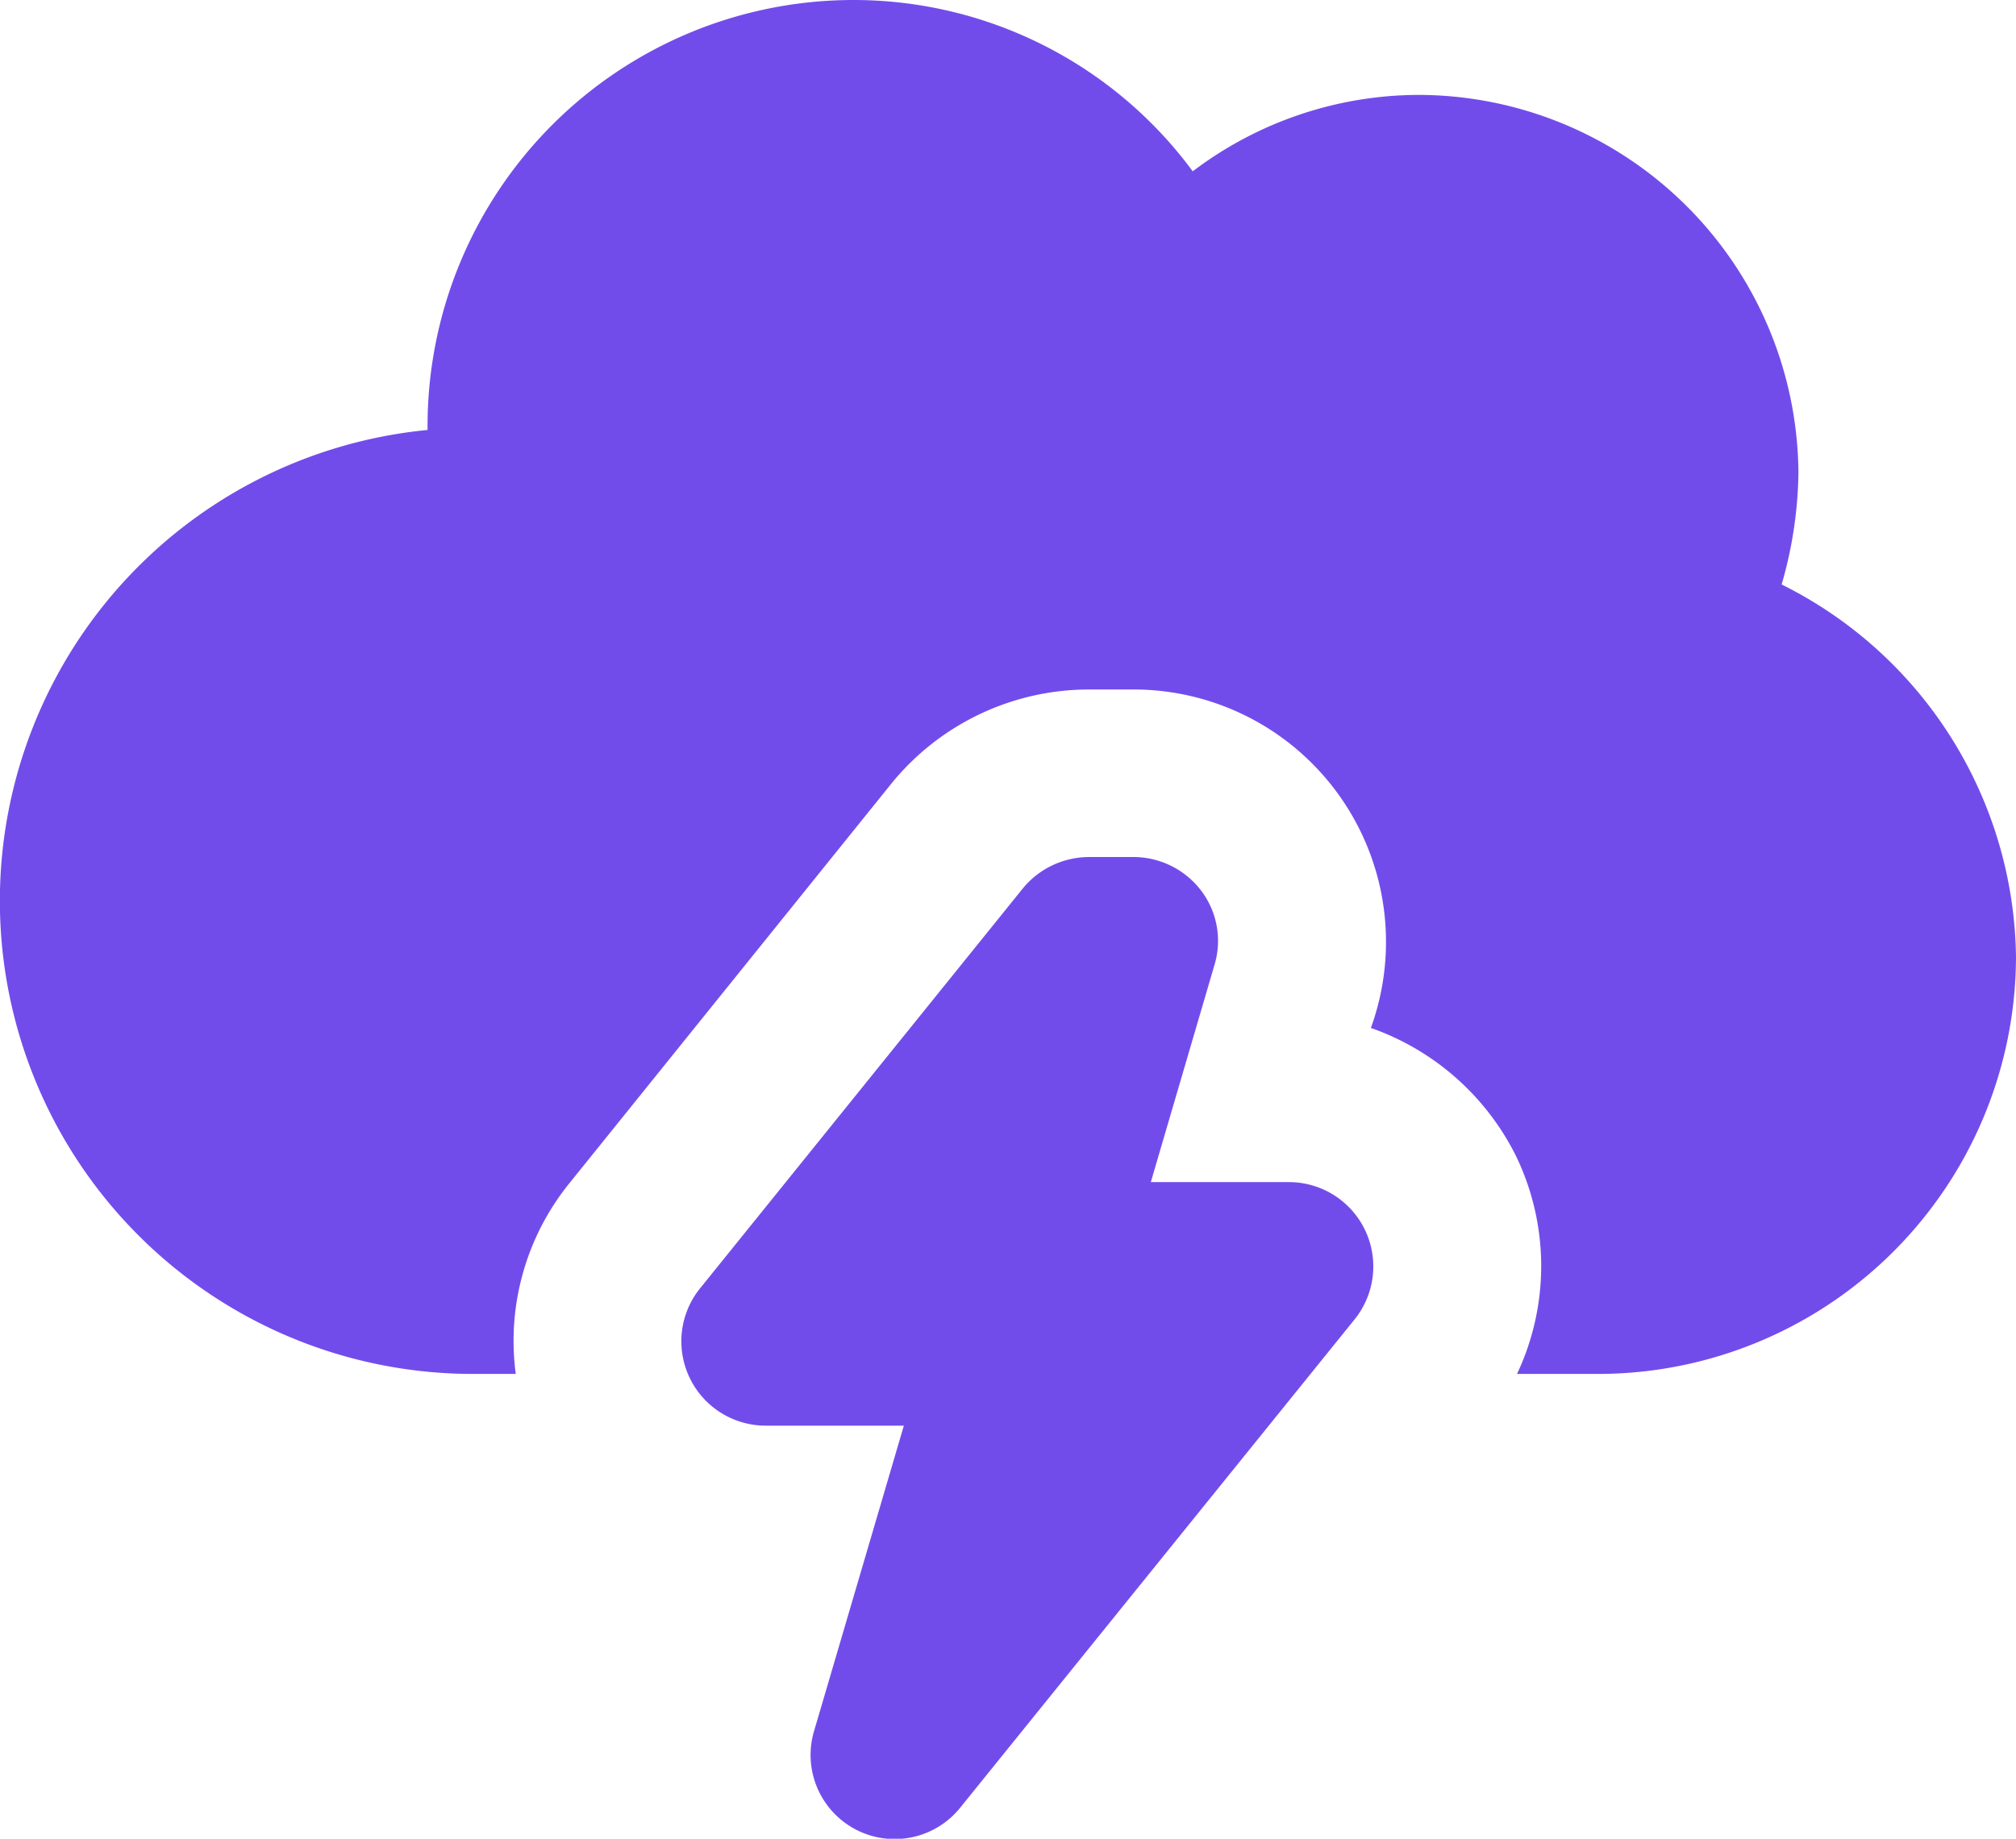 <svg xmlns="http://www.w3.org/2000/svg" width="106.68" height="97.321" viewBox="0 0 106.68 97.321">
    <g data-name="Group 1661">
        <g data-name="Group 1660">
            <path data-name="Path 13133" d="M109.68 54.726a22.129 22.129 0 0 1-22.048 22.047h-4.356a13.393 13.393 0 0 0-.044-11.513 13.609 13.609 0 0 0-7.69-6.8 13.358 13.358 0 0 0-12.535-17.914h-2.4a13.48 13.48 0 0 0-10.4 4.934L33.092 66.727a13.273 13.273 0 0 0-2.8 10.046h-2.267a25.039 25.039 0 0 1-2.4-49.962v-.267A22.546 22.546 0 0 1 48.116 4.053a22.294 22.294 0 0 1 18 9.068 19.849 19.849 0 0 1 11.915-4.045 20.147 20.147 0 0 1 20.136 20 22.125 22.125 0 0 1-.889 5.912 22.328 22.328 0 0 1 12.402 19.738z" transform="translate(-3 -4.053)" style="fill:#724ceb"/>
        </g>
        <path data-name="Path 13134" d="m46.76 38.706-20.891 25.87a4.45 4.45 0 0 1-7.734-4.045l4.756-16.18h-7.335a4.464 4.464 0 0 1-3.467-7.245L29.2 15.9a4.544 4.544 0 0 1 3.467-1.645h2.4a4.506 4.506 0 0 1 3.556 1.778 4.4 4.4 0 0 1 .711 3.912l-3.375 11.516h7.334a4.464 4.464 0 0 1 3.467 7.245z" transform="translate(24.938 31.106)" style="fill:#724ceb"/>
    </g>
</svg>
